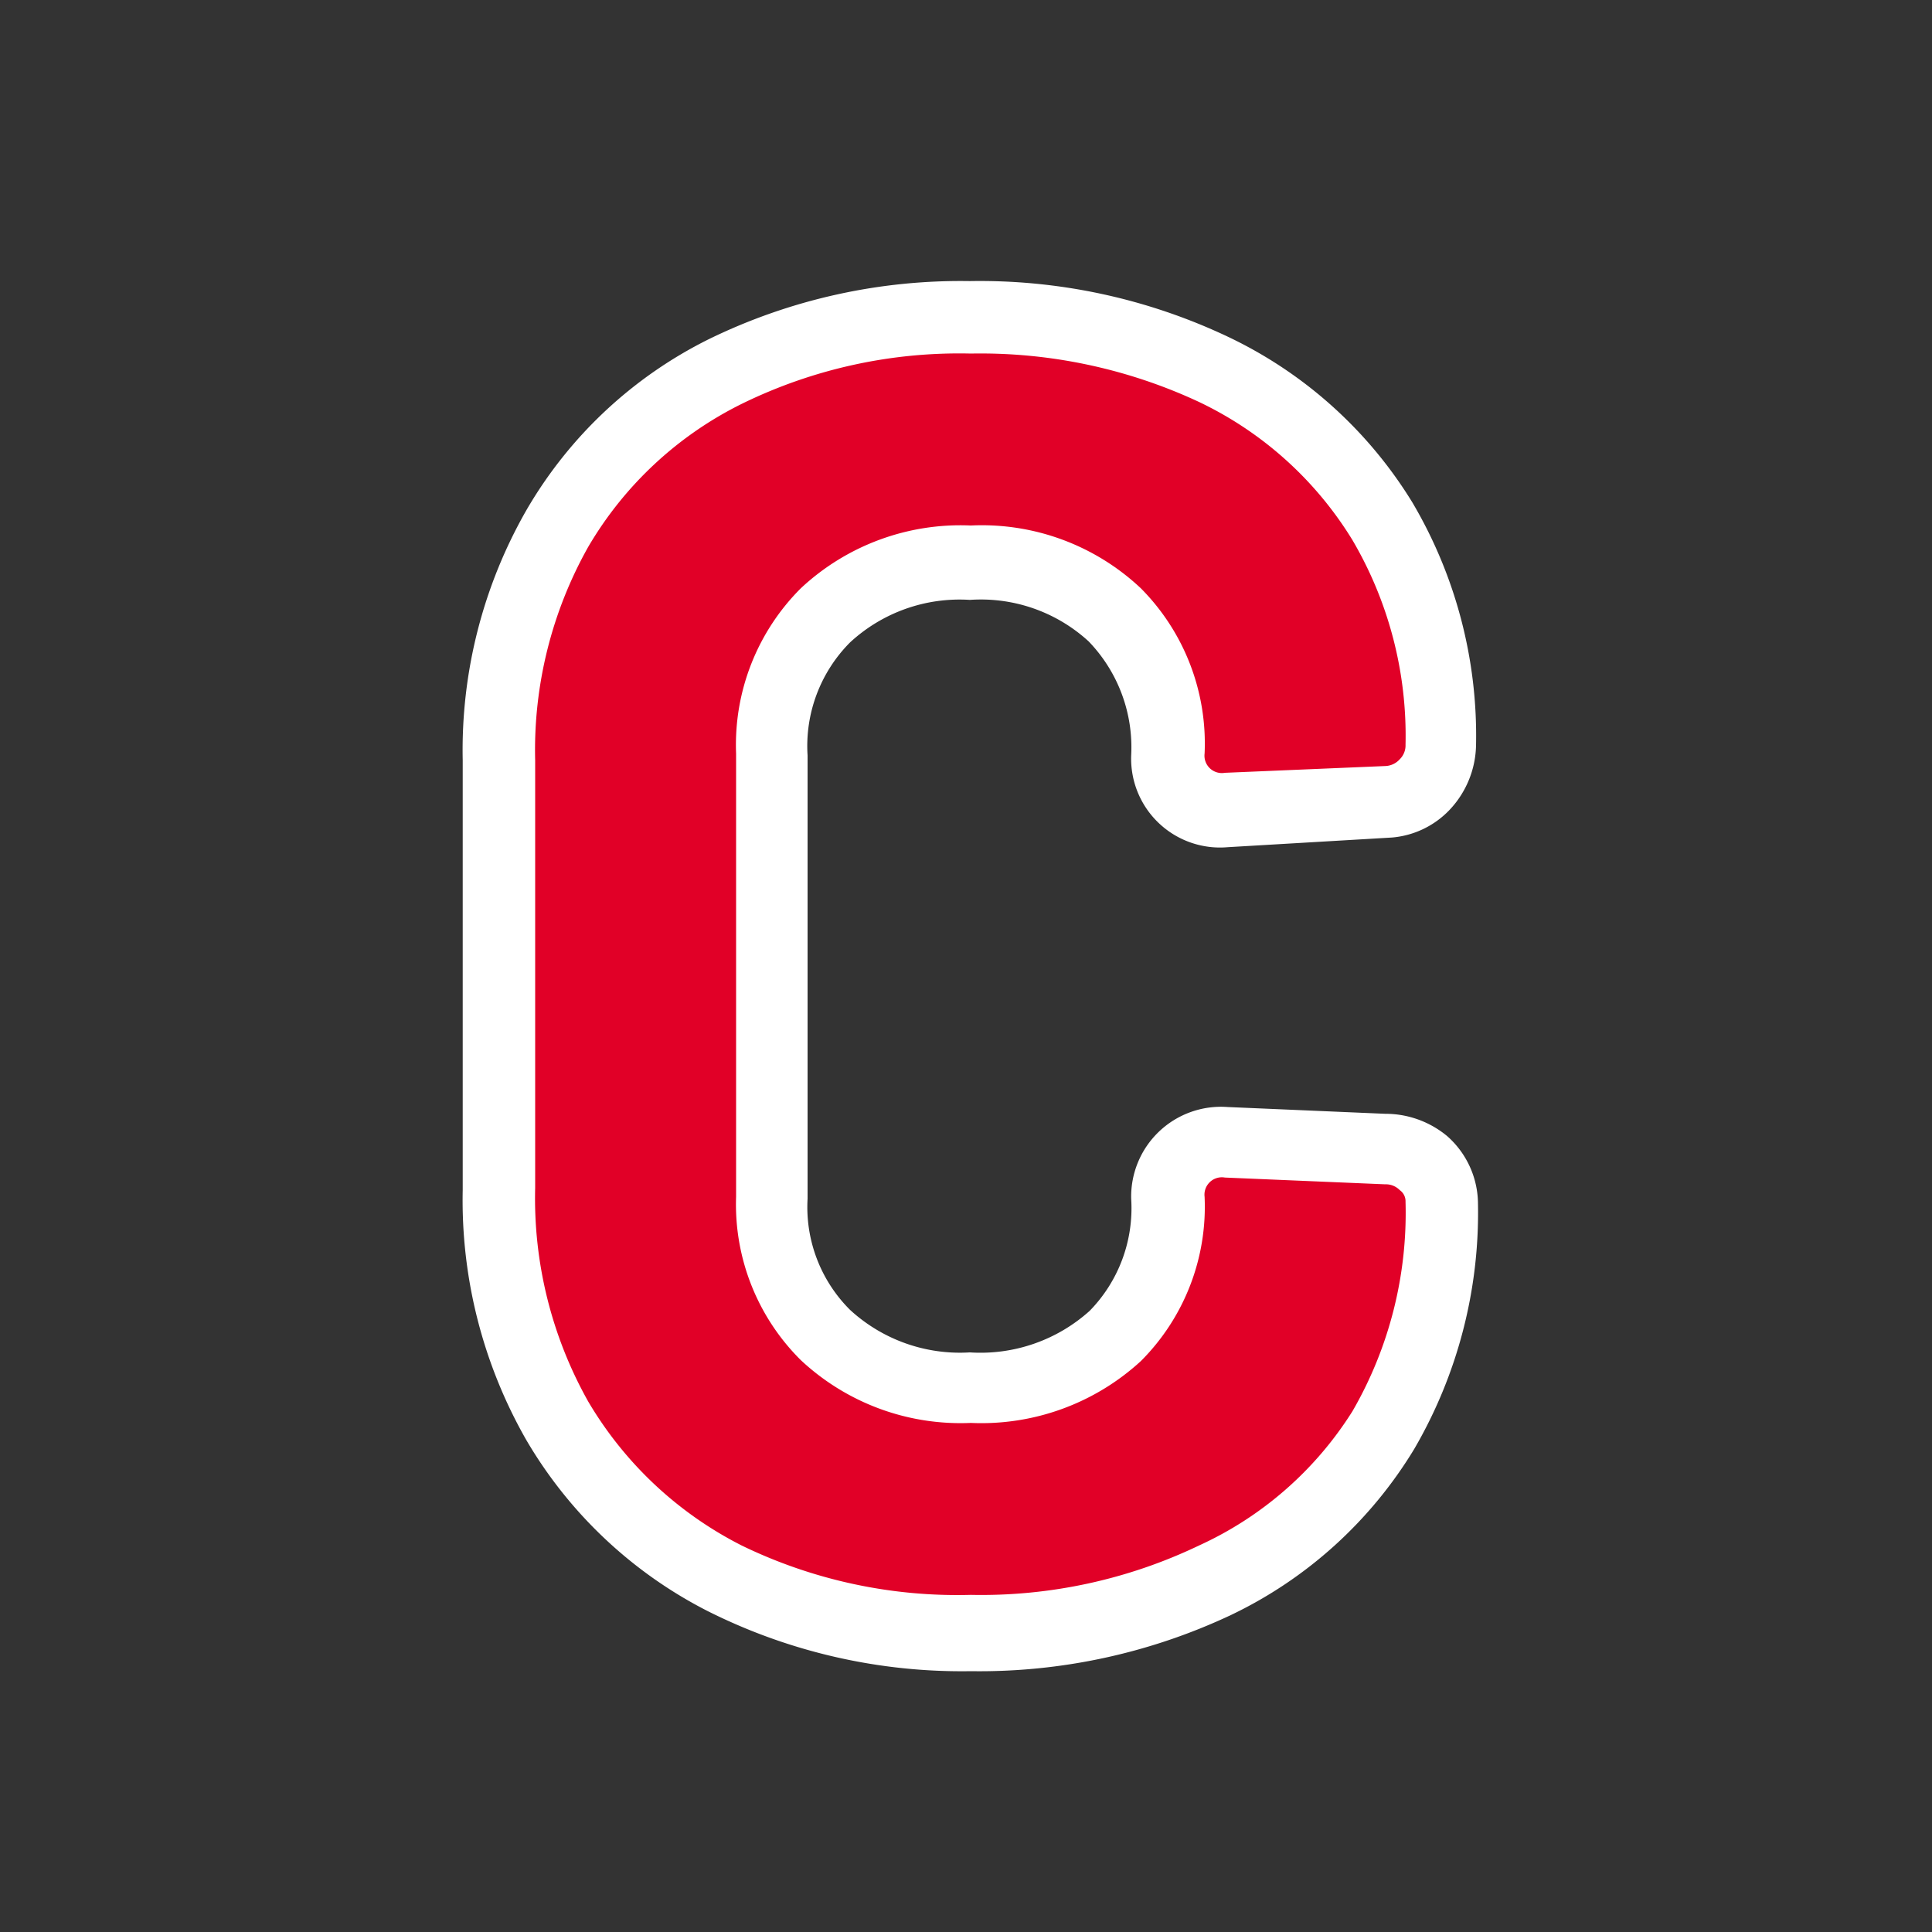 <svg xmlns="http://www.w3.org/2000/svg" viewBox="0 0 20 20"><rect x="0" y="0" width="20" height="20" fill="#333333" stroke="none"/><defs><style>.cls-1{fill:none;}.cls-2{fill:#e10027;}.cls-3{fill:#fff;}</style></defs><g id="Layer_2" data-name="Layer 2"><g id="Layer_5" data-name="Layer 5"><rect class="cls-1" width="20" height="20"/><path class="cls-2" d="M10.05,16.92a5.53,5.53,0,0,1-2.55-.57,4.25,4.25,0,0,1-1.73-1.63,4.73,4.73,0,0,1-.61-2.4V7.87a4.73,4.73,0,0,1,.61-2.4A4.13,4.13,0,0,1,7.51,3.85a5.46,5.46,0,0,1,2.54-.57,5.7,5.7,0,0,1,2.53.55,4.12,4.12,0,0,1,1.74,1.56,4.46,4.46,0,0,1,.61,2.32.58.58,0,0,1-.59.59l-1.64.09a.56.56,0,0,1-.61-.57,1.94,1.94,0,0,0-.55-1.45,2,2,0,0,0-1.49-.54,2,2,0,0,0-1.5.55A1.9,1.9,0,0,0,8,7.82v4.59a1.88,1.88,0,0,0,.55,1.42,2,2,0,0,0,1.5.54,2,2,0,0,0,1.5-.53,1.91,1.91,0,0,0,.54-1.43.56.56,0,0,1,.59-.58l1.68.08a.62.62,0,0,1,.38.14.55.55,0,0,1,.19.41,4.57,4.57,0,0,1-.61,2.35,4.21,4.21,0,0,1-1.74,1.57A5.7,5.7,0,0,1,10.05,16.92Z"/><path class="cls-3" d="M10.05,3.66a5.35,5.35,0,0,1,2.36.5A3.75,3.75,0,0,1,14,5.59a4,4,0,0,1,.55,2.12.2.2,0,0,1-.06.15.21.21,0,0,1-.15.07L12.68,8a.18.18,0,0,1-.21-.2,2.28,2.28,0,0,0-.66-1.71,2.4,2.4,0,0,0-1.76-.65,2.42,2.42,0,0,0-1.76.65,2.29,2.29,0,0,0-.67,1.71v4.59a2.27,2.27,0,0,0,.67,1.69,2.42,2.42,0,0,0,1.76.65,2.44,2.44,0,0,0,1.76-.64,2.26,2.26,0,0,0,.66-1.7.18.18,0,0,1,.21-.2l1.66.07a.2.2,0,0,1,.15.06.14.14,0,0,1,.06.12A4.1,4.1,0,0,1,14,14.61,3.68,3.68,0,0,1,12.41,16a5.22,5.22,0,0,1-2.36.51A5.11,5.11,0,0,1,7.68,16a3.88,3.88,0,0,1-1.59-1.49,4.29,4.29,0,0,1-.55-2.21V7.87a4.29,4.29,0,0,1,.55-2.21A3.79,3.79,0,0,1,7.68,4.18a5.11,5.11,0,0,1,2.37-.52m0-.75a5.94,5.94,0,0,0-2.71.6A4.49,4.49,0,0,0,5.45,5.28a5,5,0,0,0-.66,2.59v4.45a5,5,0,0,0,.66,2.59,4.59,4.59,0,0,0,1.88,1.77,5.86,5.86,0,0,0,2.72.62,6.11,6.11,0,0,0,2.69-.58A4.47,4.47,0,0,0,14.64,15a4.86,4.86,0,0,0,.66-2.54.94.94,0,0,0-.32-.7,1,1,0,0,0-.64-.23l-1.63-.07h0a.93.93,0,0,0-1,.95,1.52,1.52,0,0,1-.43,1.16,1.69,1.69,0,0,1-1.24.43,1.68,1.68,0,0,1-1.24-.44,1.5,1.5,0,0,1-.44-1.15V7.82a1.52,1.52,0,0,1,.44-1.17,1.67,1.67,0,0,1,1.24-.44,1.65,1.65,0,0,1,1.23.43,1.58,1.58,0,0,1,.44,1.18.92.92,0,0,0,1,.95l1.7-.1h0A.93.93,0,0,0,15,8.39a1,1,0,0,0,.28-.68,4.75,4.75,0,0,0-.66-2.51,4.5,4.5,0,0,0-1.9-1.71,6,6,0,0,0-2.69-.58Z"/></g></g></svg>